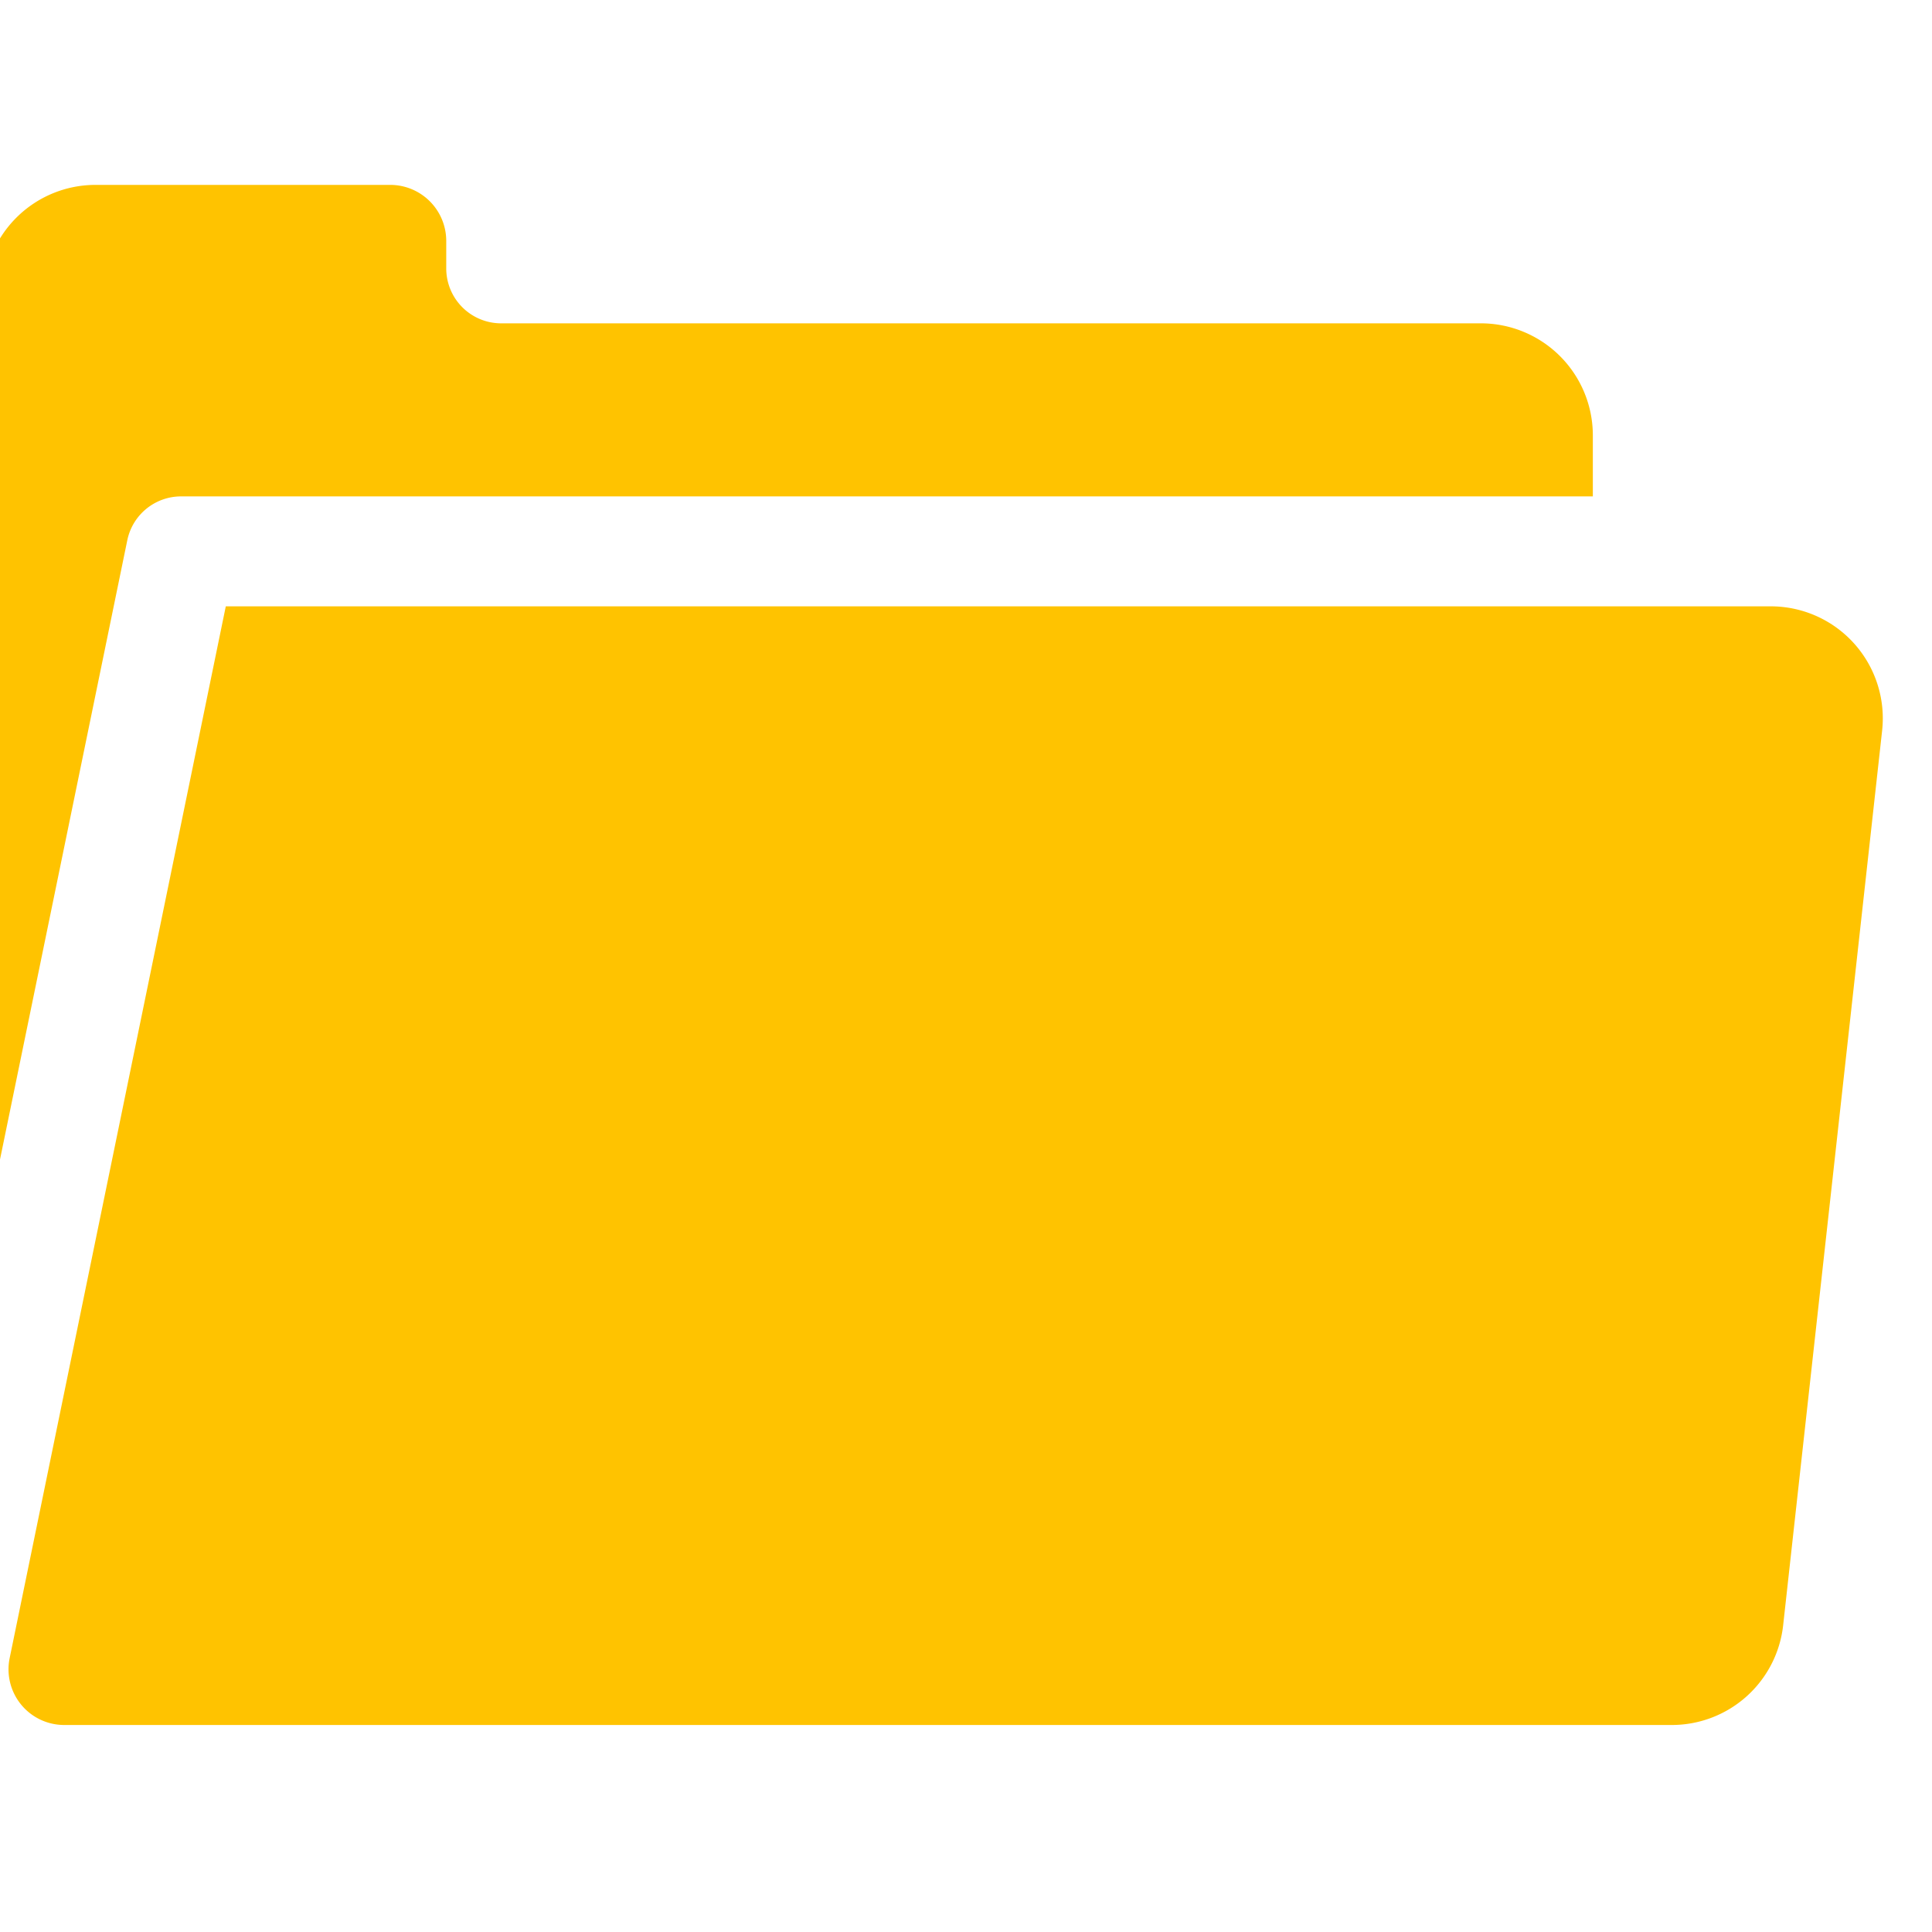 <svg xmlns="http://www.w3.org/2000/svg" xmlns:xlink="http://www.w3.org/1999/xlink" width="20.262" height="20.262" viewBox="0 0 20.262 20.262">
  <defs>
    <clipPath id="clip-path">
      <rect id="Rectangle_1904" data-name="Rectangle 1904" width="20.262" height="20.262" fill="none" stroke="#707070" stroke-width="1"/>
    </clipPath>
  </defs>
  <g id="Mask_Group_40" data-name="Mask Group 40" clip-path="url(#clip-path)">
    <g id="folder_1_" data-name="folder (1)" transform="translate(-0.173 1.939)">
      <g id="Group_8675" data-name="Group 8675" transform="translate(0 0)">
        <g id="Group_8674" data-name="Group 8674">
          <path id="Path_14765" data-name="Path 14765" d="M15.7,49.855H5.429a.576.576,0,0,1-.576-.576v-.288a.588.588,0,0,0-.588-.588H1.175A1.175,1.175,0,0,0,0,49.578v9.888l1.508-7.336a.576.576,0,0,1,.565-.46H16.878v-.64A1.175,1.175,0,0,0,15.7,49.855Z" transform="translate(0 -48.403)" fill="#ffc300"/>
        </g>
      </g>
      <g id="Group_8677" data-name="Group 8677" transform="translate(0.262 4.42)">
        <g id="Group_8676" data-name="Group 8676" transform="translate(0 0)">
          <path id="Path_14766" data-name="Path 14766" d="M25.227,162.01H9.025L6.758,173.042a.584.584,0,0,0,.572.7h16.86a1.175,1.175,0,0,0,1.168-1.046l1.038-9.383A1.175,1.175,0,0,0,25.227,162.01Z" transform="translate(-6.746 -162.01)" fill="#ffc300"/>
        </g>
      </g>
    </g>
  </g>
</svg>
